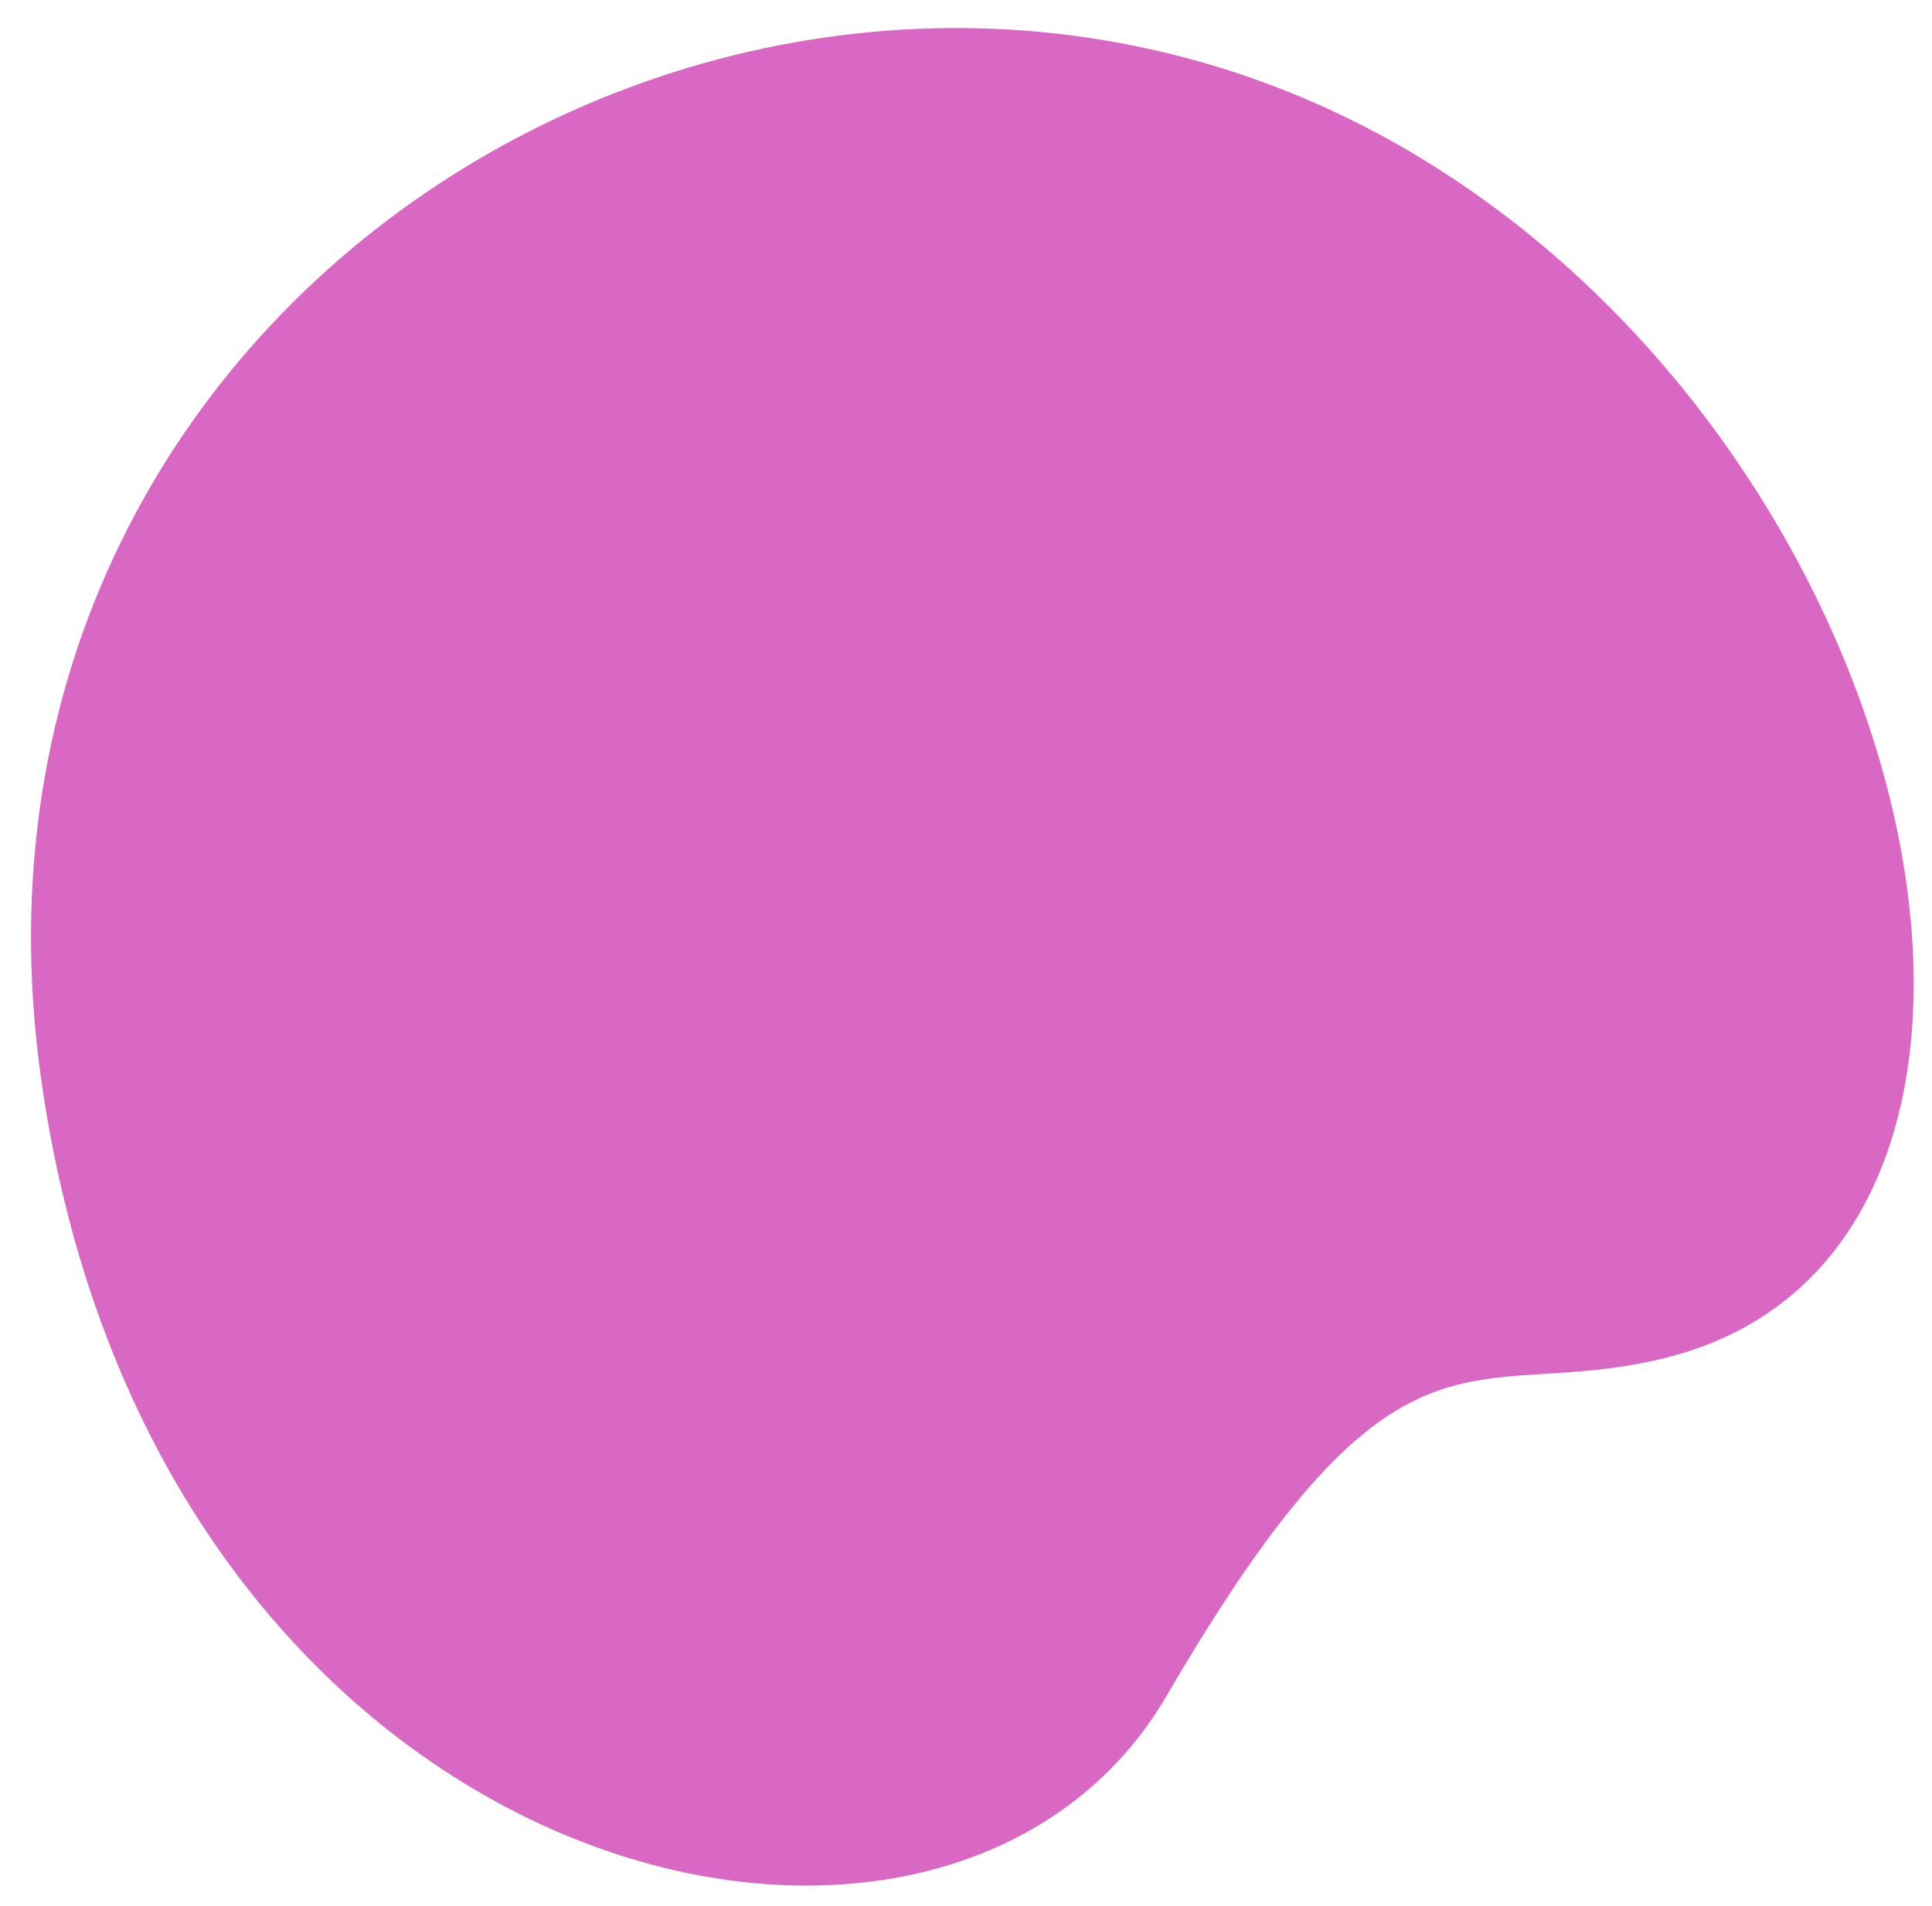 <?xml version="1.0" encoding="UTF-8"?>
<svg id="Layer_1" xmlns="http://www.w3.org/2000/svg" version="1.1" viewBox="0 0 712.1 702.7">
  <!-- Generator: Adobe Illustrator 30.0.0, SVG Export Plug-In . SVG Version: 2.1.1 Build 123)  -->
  <defs>
    <style>
      .st0 {
        fill: #d868c3;
      }
    </style>
  </defs>
  <path class="st0" d="M613.1,500.8c159.3-38.6,102.1-329.8-93.4-444.9C289.5-79.6-26.2,102.7,15.1,397.4c41.9,298.8,332.8,368.7,414.9,227.8,86.5-148.5,111.1-107,183.2-124.4h0Z"/>
</svg>